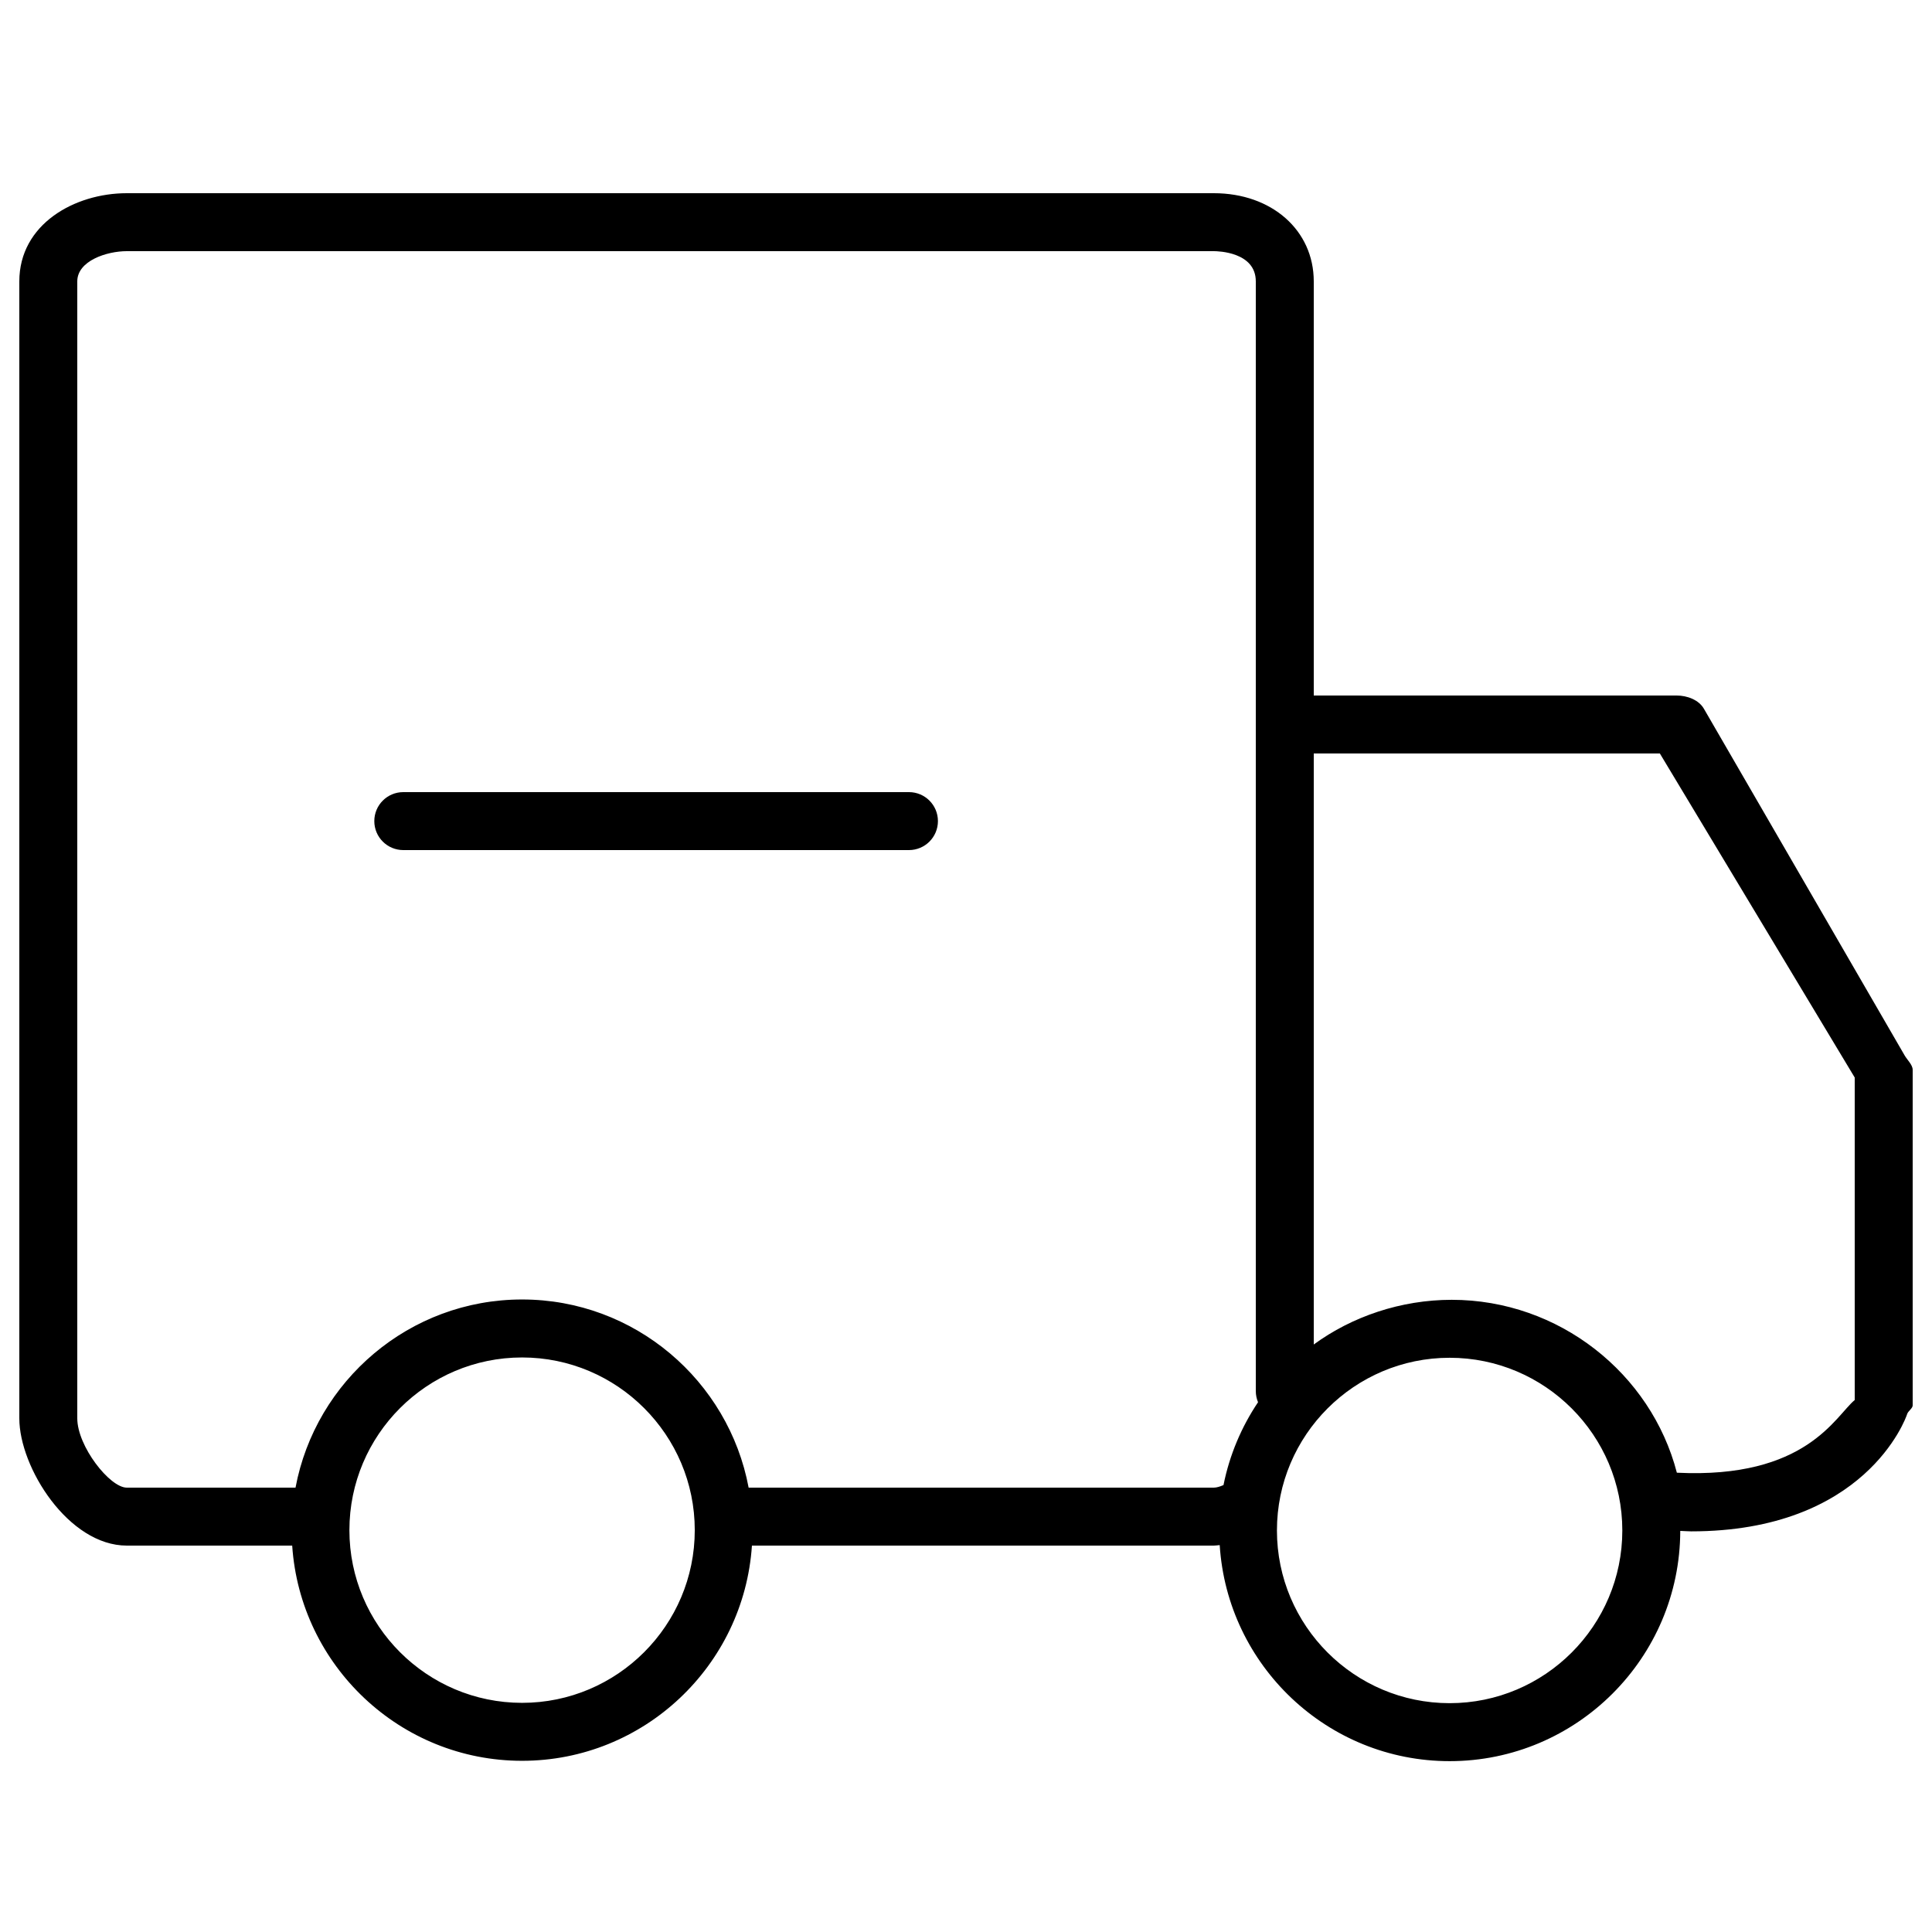<svg xml:space="preserve" style="enable-background:new 0 0 100 100;" viewBox="0 0 100 100" y="0px" x="0px" xmlns:xlink="http://www.w3.org/1999/xlink" xmlns="http://www.w3.org/2000/svg" id="Layer_1" version="1.1">
<g>
	<path d="M98.585,54.631L88.197,36.69C87.93,36.222,87.324,36,86.785,36H68V14.565C68,11.919,65.824,10,62.826,10
		H6.563C3.866,10,1,11.6,1,14.565v58.849C1,75.955,3.546,80,6.563,80h8.561
		c0.415,6.21,5.585,11.139,11.898,11.139c6.313,0,11.483-4.929,11.898-11.139h23.906c0.101,0,0.204-0.018,0.306-0.026
		c0.394,6.231,5.573,11.183,11.901,11.183c6.576,0,11.925-5.345,11.937-11.918c0.184,0.005,0.386,0.024,0.564,0.024
		c8.996,0,11.102-5.815,11.183-6.079C98.76,73.041,99,72.894,99,72.745V55.374
		C99,55.114,98.714,54.857,98.585,54.631z M27.023,88.139c-4.929,0-8.938-4.01-8.938-8.938
		c0-4.929,4.01-8.939,8.938-8.939s8.938,4.01,8.938,8.939C35.961,84.129,31.951,88.139,27.023,88.139z M38.749,77
		c-1.037-5.534-5.896-9.739-11.726-9.739c-5.831,0-10.69,4.205-11.727,9.739H6.563C5.681,77,4,74.856,4,73.414
		V14.565C4,13.497,5.53,13,6.563,13H62.826C63.049,13,65,13.044,65,14.565V72c0,0.205,0.042,0.401,0.116,0.579
		c-0.858,1.277-1.475,2.728-1.788,4.288C63.144,76.947,62.97,77,62.826,77H38.749z M75.033,88.156
		c-4.929,0-8.939-4.01-8.939-8.939c0-4.929,4.01-8.939,8.939-8.939c4.928,0,8.938,4.01,8.938,8.939
		C83.971,84.147,79.961,88.156,75.033,88.156z M96,72.465c-1,0.823-2.493,4.093-9.206,3.762
		c-1.332-5.138-6.104-8.949-11.652-8.949c-2.631,0-5.167,0.866-7.142,2.313V39h17.914L96,55.773V72.465z"></path>
	<path d="M47.047,41H20.874c-0.829,0-1.5,0.671-1.5,1.5s0.671,1.5,1.5,1.5h26.173c0.829,0,1.5-0.671,1.5-1.5
		S47.876,41,47.047,41z"></path>
</g>
</svg>
